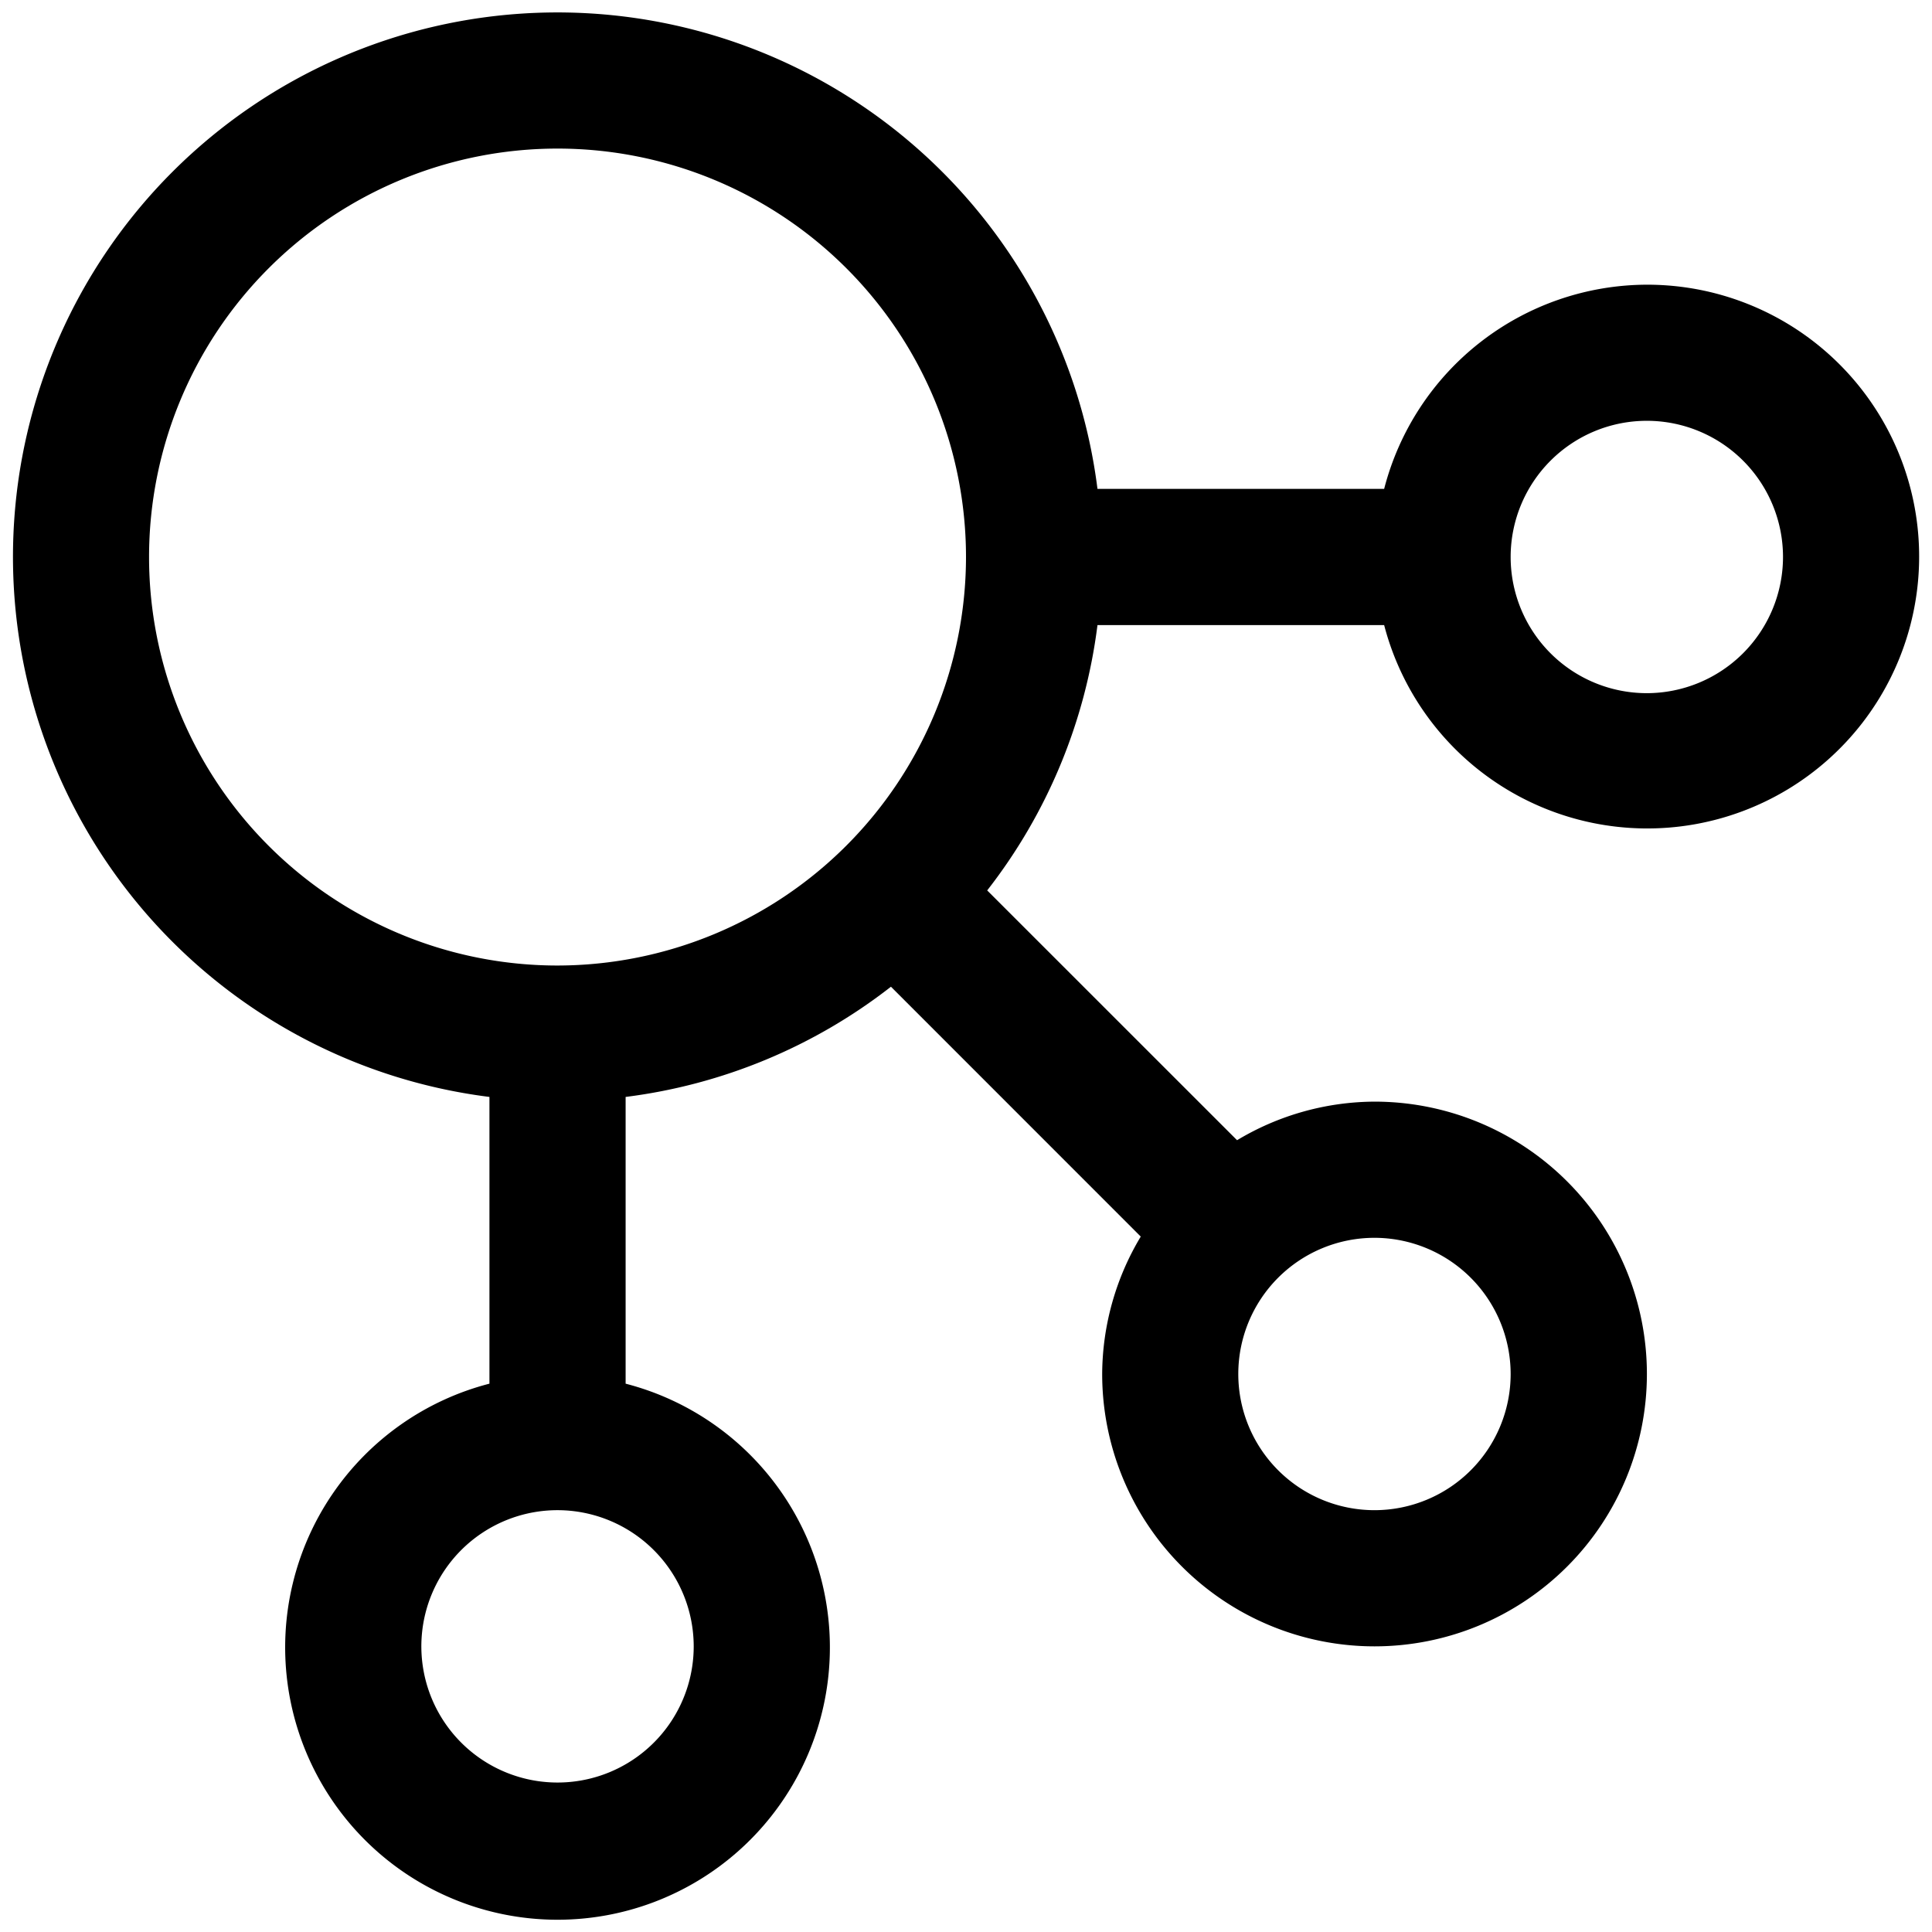 <?xml version="1.0" encoding="UTF-8" standalone="no"?>
<svg
   height="7.5mm"
   id="icon"
   viewBox="0 0 28.346 28.346"
   width="7.5mm"
   version="1.1"
   sodipodi:docname="n-ary.svg"
   inkscape:version="1.2.2 (b0a8486541, 2022-12-01)"
   xmlns:inkscape="http://www.inkscape.org/namespaces/inkscape"
   xmlns:sodipodi="http://sodipodi.sourceforge.net/DTD/sodipodi-0.dtd"
   xmlns="http://www.w3.org/2000/svg"
   xmlns:svg="http://www.w3.org/2000/svg">
  <sodipodi:namedview
     id="namedview6625"
     pagecolor="#ffffff"
     bordercolor="#666666"
     borderopacity="1.0"
     inkscape:showpageshadow="2"
     inkscape:pageopacity="0.0"
     inkscape:pagecheckerboard="0"
     inkscape:deskcolor="#d1d1d1"
     showgrid="false"
     inkscape:zoom="7.375"
     inkscape:cx="12.610169"
     inkscape:cy="16.20339"
     inkscape:window-width="1920"
     inkscape:window-height="1131"
     inkscape:window-x="26"
     inkscape:window-y="23"
     inkscape:window-maximized="0"
     inkscape:current-layer="icon"
     inkscape:document-units="mm" />
  <defs
     id="defs6617">
    <style
       id="style6615">
      .cls-1 {
        fill: none;
      }
    </style>
  </defs>
  <title
     id="title6619" />
  <path
     d="M 24.162,4.177 A 3.992,3.992 0 0 0 20.308,7.173 H 16.102 A 7.987,7.987 0 1 0 7.181,16.094 v 4.207 a 3.996,3.996 0 1 0 1.998,0 v -4.207 a 7.942,7.942 0 0 0 3.893,-1.617 l 3.665,3.666 a 3.948,3.948 0 0 0 -0.566,2.016 3.996,3.996 0 1 0 3.996,-3.996 3.948,3.948 0 0 0 -2.017,0.566 L 14.484,13.064 A 7.94,7.94 0 0 0 16.102,9.171 H 20.308 A 3.989,3.989 0 1 0 24.162,4.177 Z M 10.178,24.154 A 1.998,1.998 0 1 1 8.18,22.157 2,2 0 0 1 10.178,24.154 Z M 8.18,14.166 A 5.993,5.993 0 1 1 14.173,8.172 6,6 0 0 1 8.18,14.166 Z m 13.984,5.993 a 1.998,1.998 0 1 1 -1.998,-1.998 2,2 0 0 1 1.998,1.998 z m 1.998,-9.989 a 1.998,1.998 0 1 1 1.998,-1.998 2,2 0 0 1 -1.998,1.998 z"
     id="path6621"
     style="stroke-width:0.999" />
  <rect
     class="cls-1"
     data-name="&lt;Transparent Rectangle&gt;"
     height="32"
     id="_Transparent_Rectangle_"
     width="32"
     x="0"
     y="0" />
</svg>

